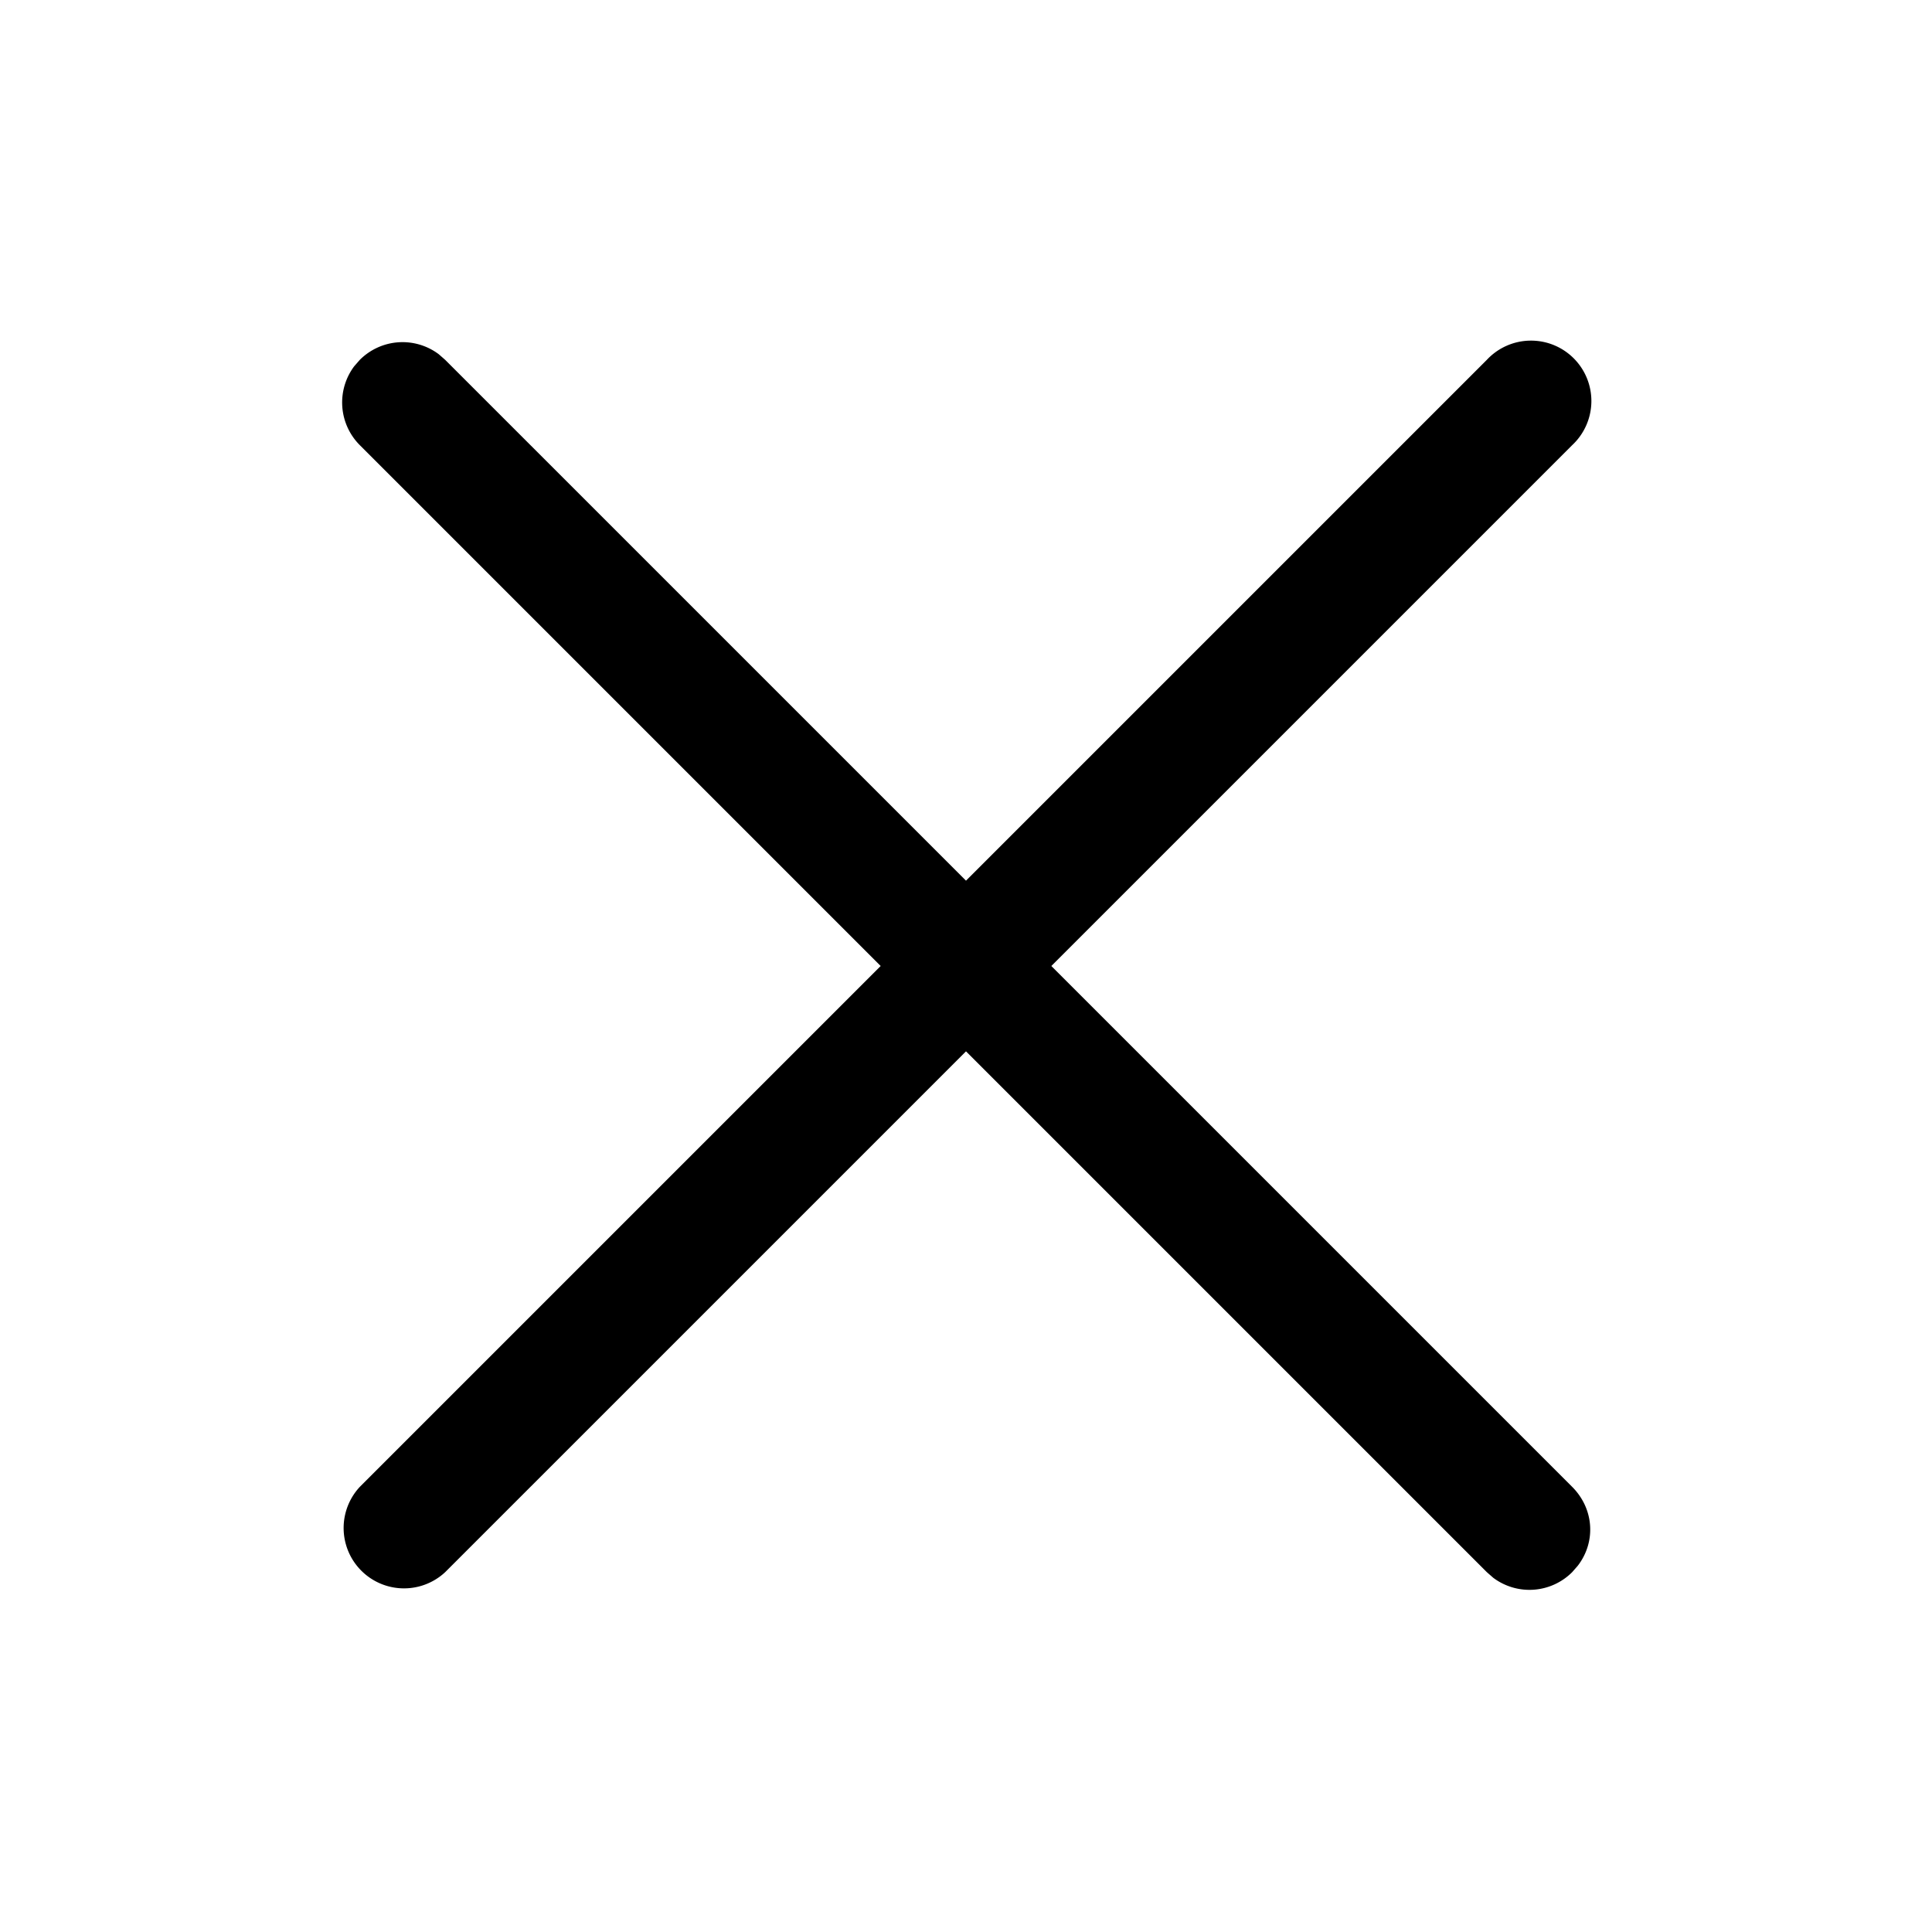 <svg width="24" height="24" viewBox="0 0 24 24" xmlns="http://www.w3.org/2000/svg"><path d="m4.4 4.55.07-.08a.75.75 0 0 1 .98-.07l.08.07L12 10.94l6.47-6.47a.75.75 0 1 1 1.06 1.06L13.06 12l6.47 6.47c.27.27.3.68.07.98l-.07.08a.75.75 0 0 1-.98.07l-.08-.07L12 13.06l-6.47 6.47a.75.75 0 0 1-1.06-1.06L10.94 12 4.47 5.53a.75.75 0 0 1-.07-.98l.07-.08-.07.08Z"/></svg>